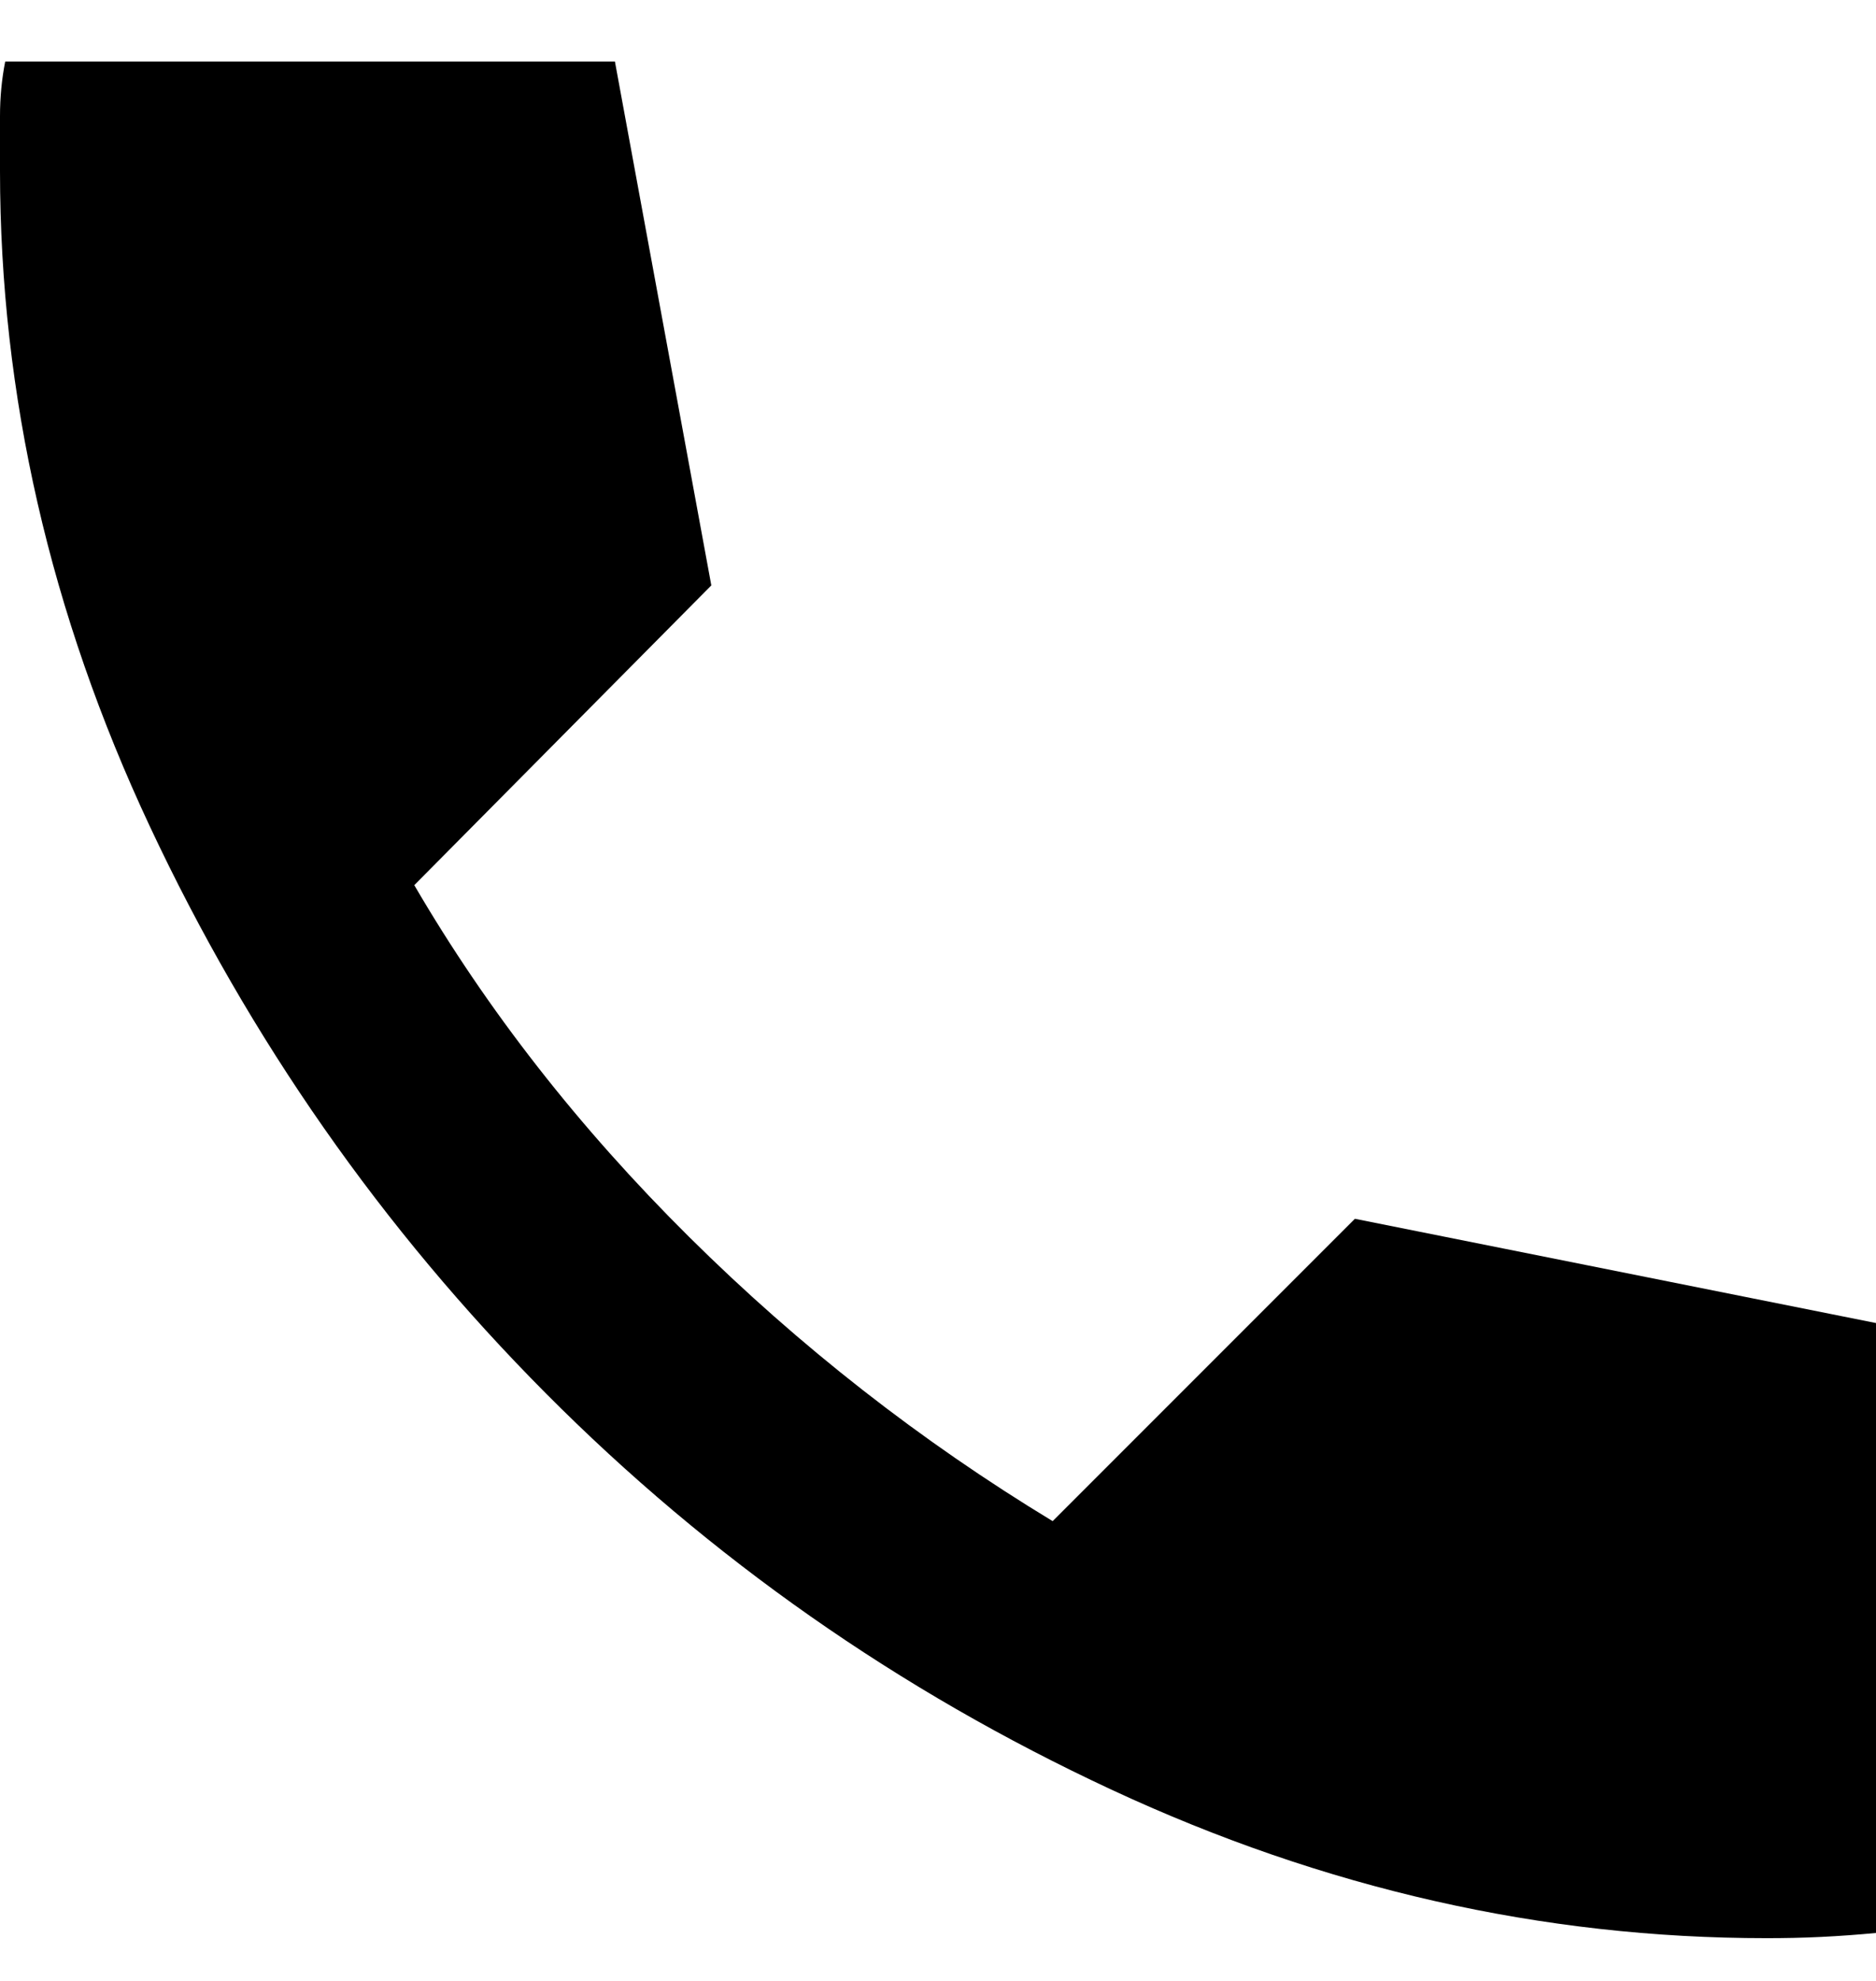<svg width="18" height="19" viewBox="0 0 18 19" fill="none" xmlns="http://www.w3.org/2000/svg">
<path d="M16.95 18.59C14.8 18.59 12.704 18.115 10.663 17.165C8.622 16.215 6.813 14.948 5.238 13.365C3.663 11.781 2.396 9.969 1.438 7.927C0.48 5.885 0.001 3.789 0 1.64V1.115C0 0.932 0.017 0.757 0.05 0.59H5.9L6.825 5.615L3.975 8.49C4.675 9.69 5.554 10.815 6.613 11.865C7.672 12.915 8.834 13.823 10.1 14.59L13 11.69L18 12.69V18.54C17.833 18.556 17.658 18.569 17.475 18.578C17.292 18.587 17.117 18.59 16.95 18.59Z" fill="black"/>
</svg>
